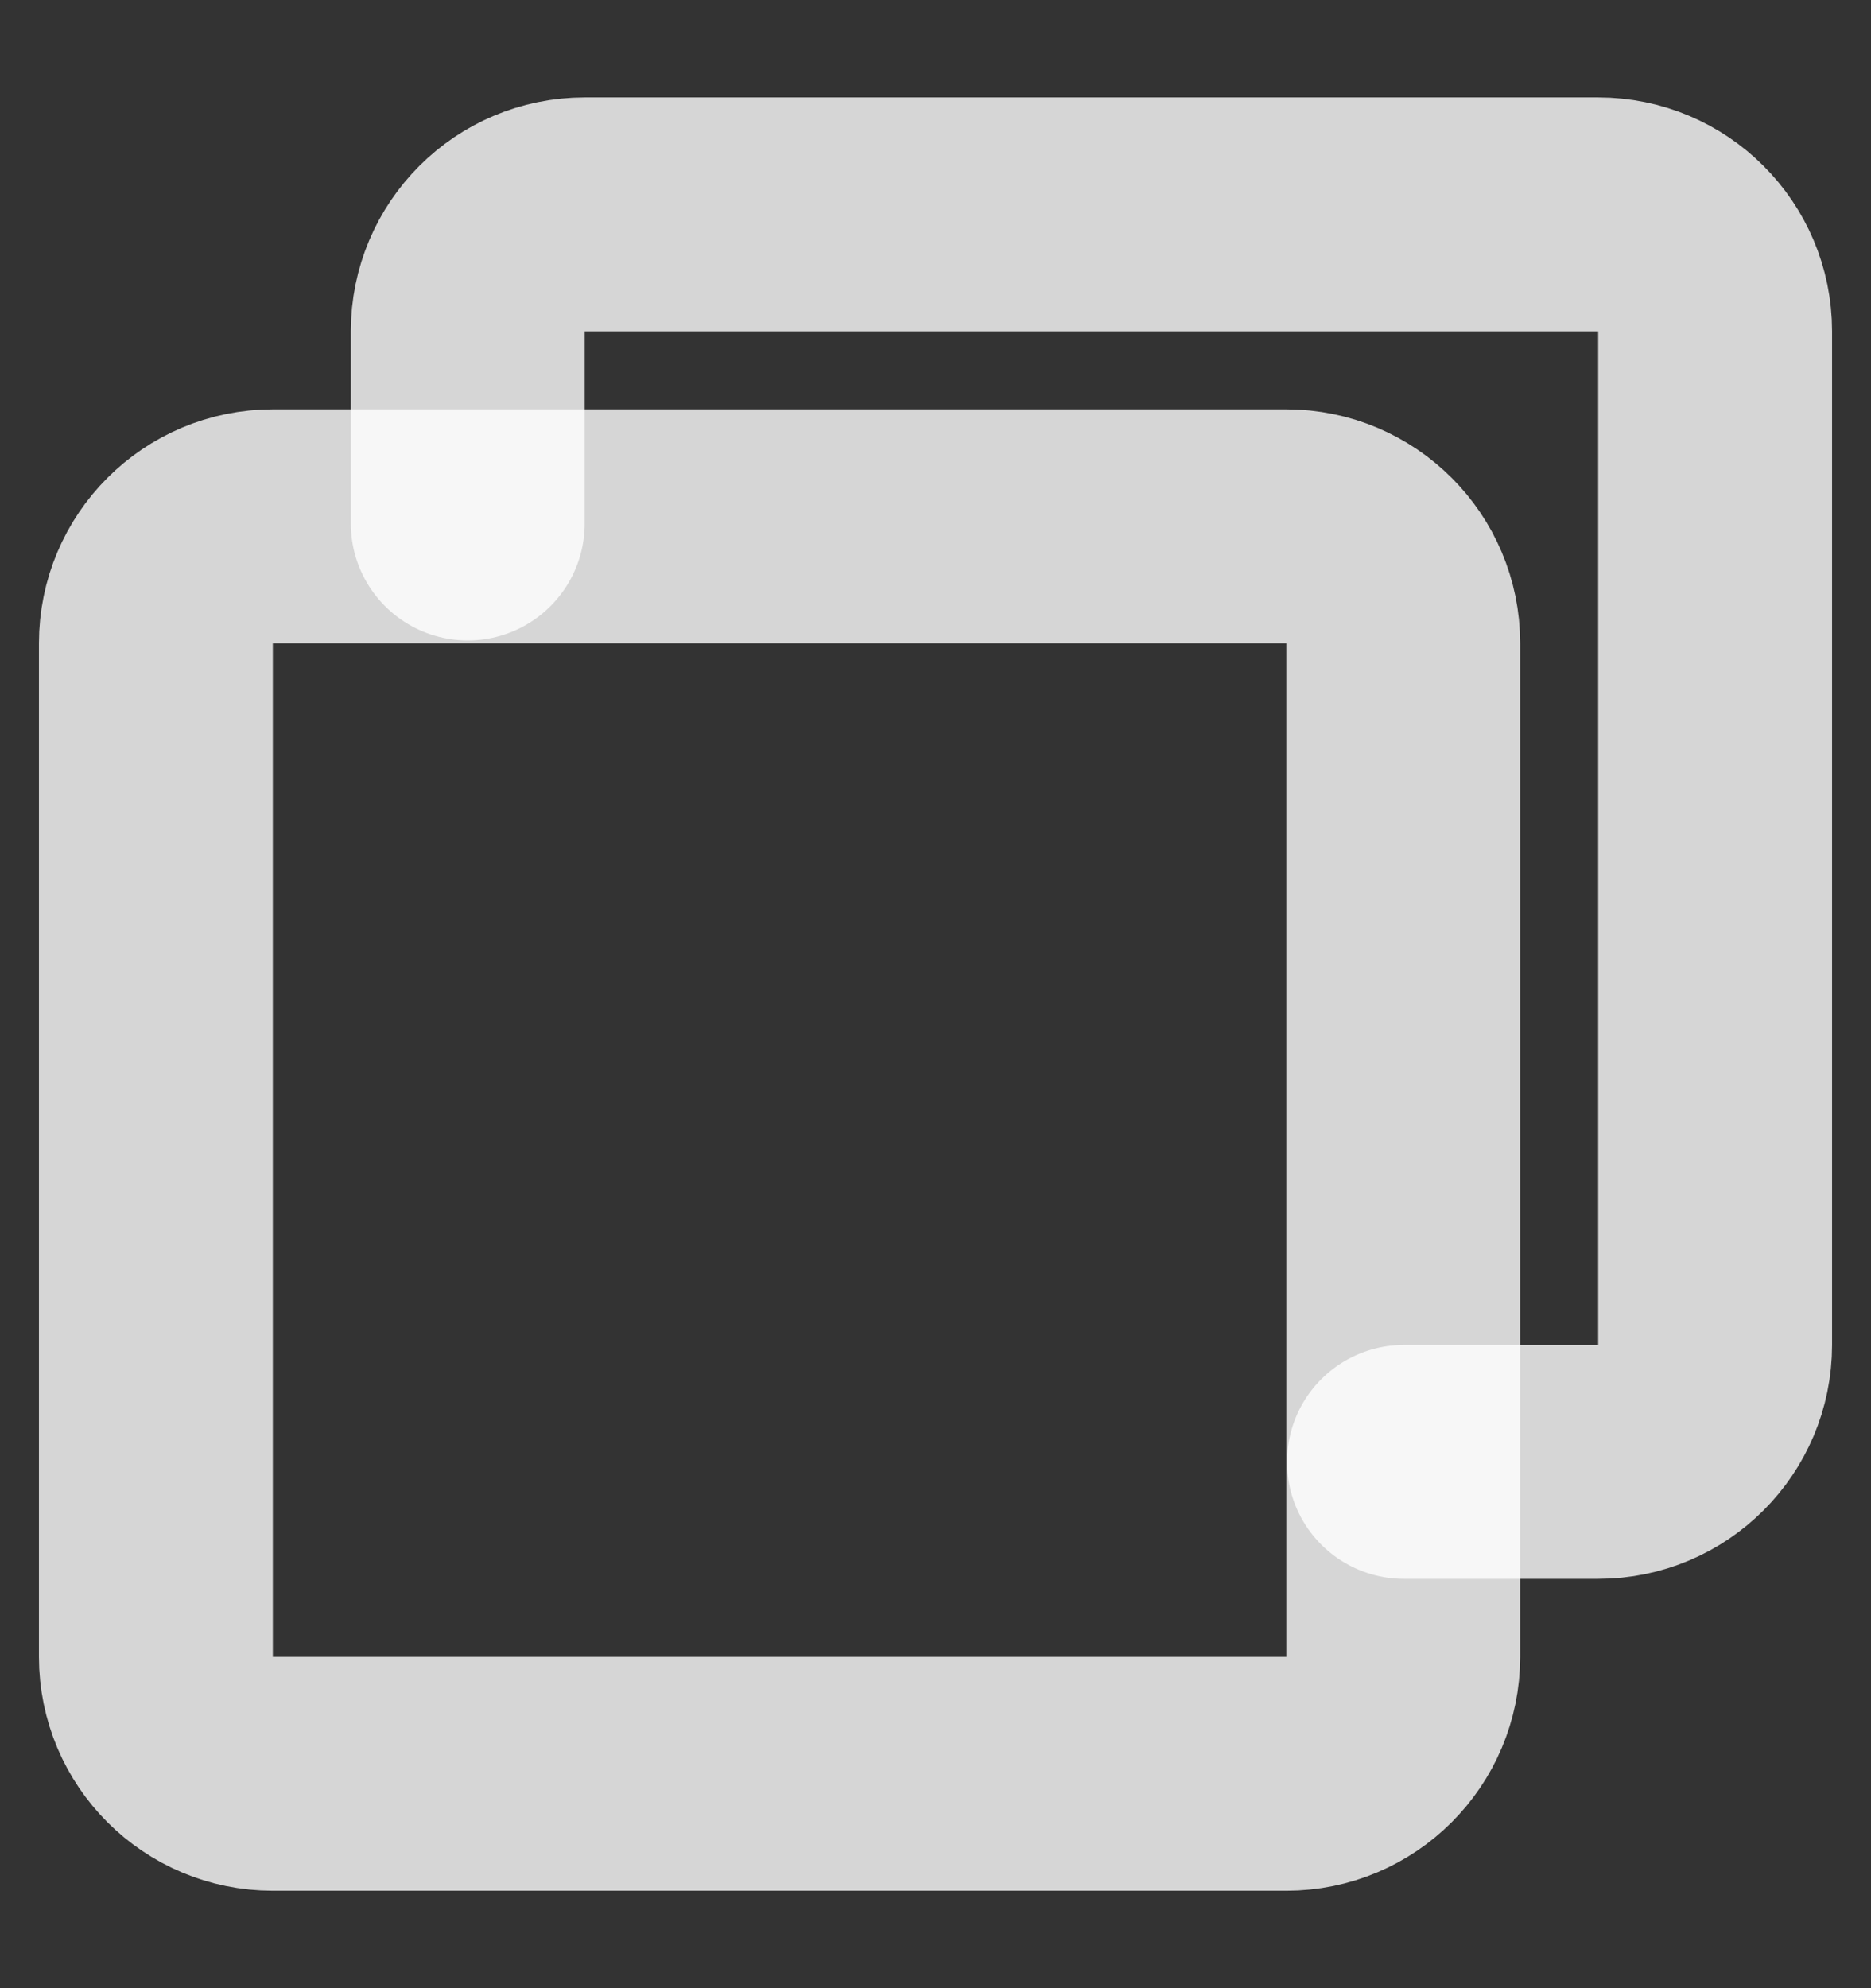 <svg width="16" height="17" viewBox="0 0 16 17" fill="none" xmlns="http://www.w3.org/2000/svg">
<rect x="0" y="0" width="16" height="17" fill="#333333" stroke="none"/>
<path d="M4 4.476V2.833C4 2.281 4.448 1.833 5 1.833H13.667C14.219 1.833 14.667 2.281 14.667 2.833V11.5C14.667 12.052 14.219 12.5 13.667 12.5H12.006" stroke="white" stroke-opacity="0.8" stroke-width="2" stroke-linecap="round" stroke-linejoin="round"/>
<path d="M11 4.5H2.333C1.781 4.5 1.333 4.948 1.333 5.5V14.167C1.333 14.719 1.781 15.167 2.333 15.167H11C11.552 15.167 12 14.719 12 14.167V5.5C12 4.948 11.552 4.5 11 4.5Z" stroke="white" stroke-opacity="0.8" stroke-width="2" stroke-linejoin="round"/>
</svg>
